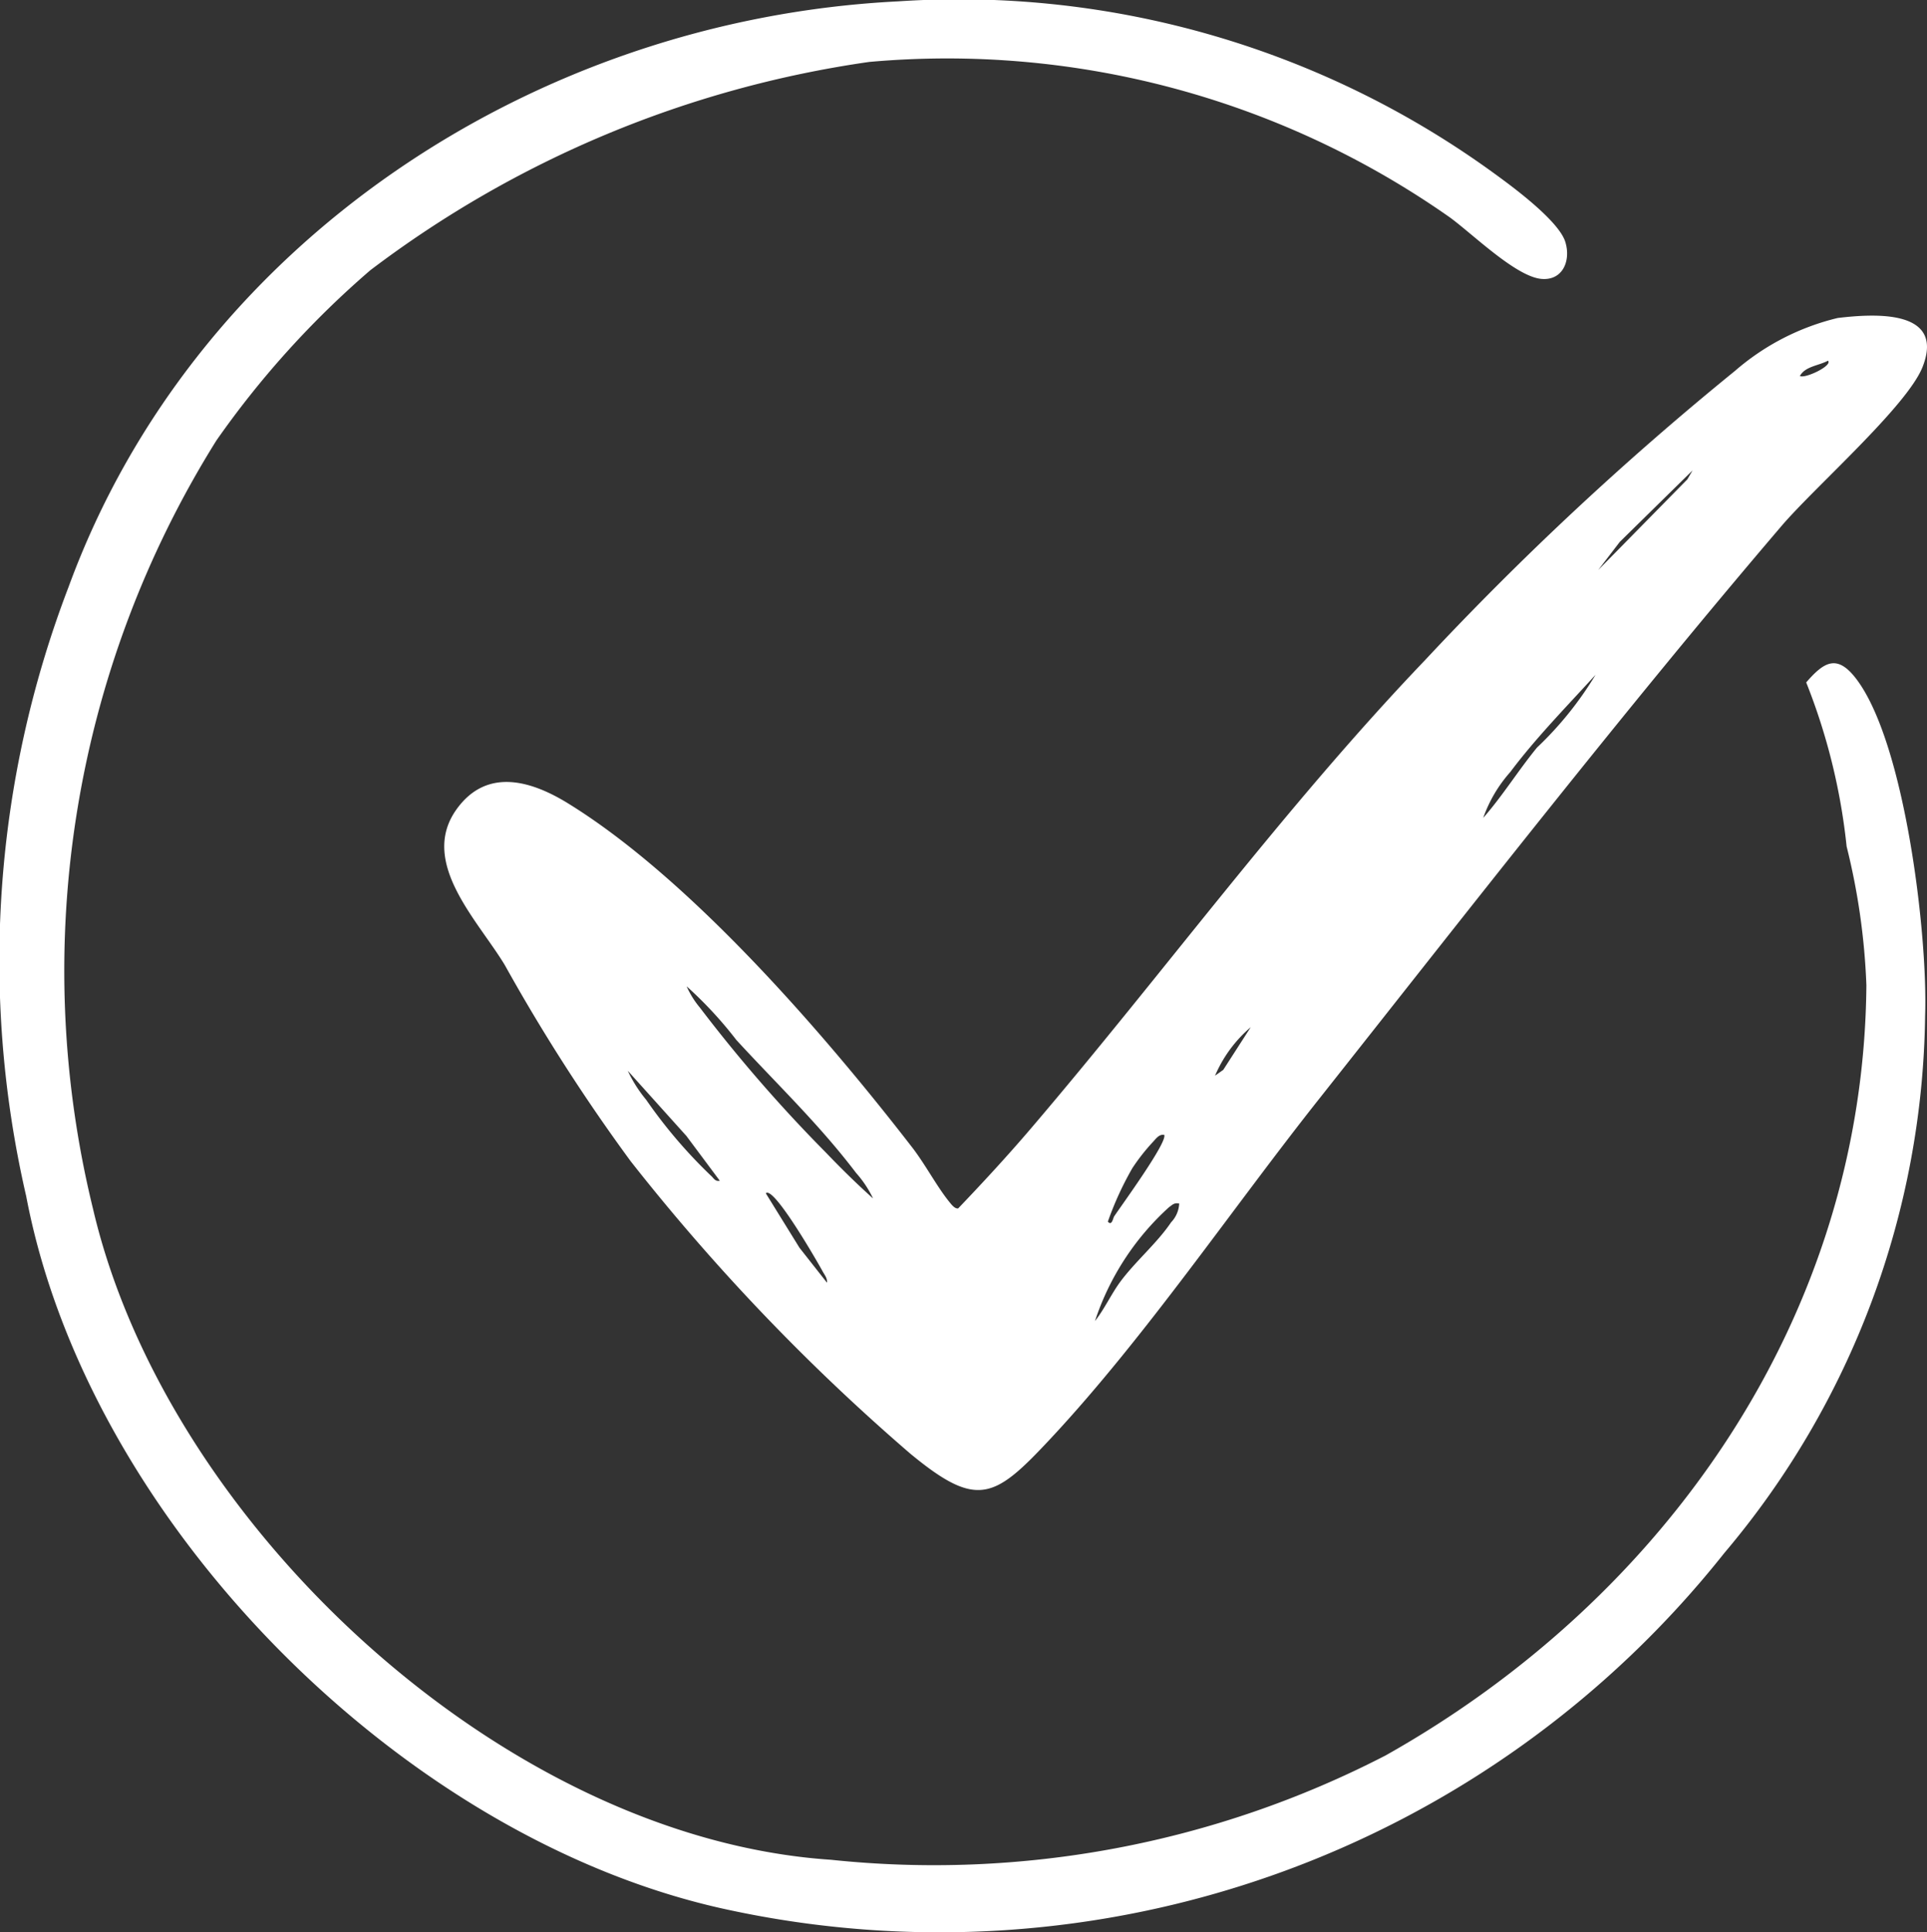 <?xml version="1.0" encoding="UTF-8"?> <svg xmlns="http://www.w3.org/2000/svg" xmlns:xlink="http://www.w3.org/1999/xlink" width="36.753" height="36.843" viewBox="0 0 36.753 36.843"><rect x="0" y="0" width="36.753" height="36.843" fill="#333333" stroke="none"/><defs><clipPath id="clip-path"><rect id="Rectangle_516" data-name="Rectangle 516" width="36.753" height="36.843" fill="#fff"></rect></clipPath></defs><g id="Groupe_1017" data-name="Groupe 1017" clip-path="url(#clip-path)"><path id="Tracé_4181" data-name="Tracé 4181" d="M200.564,123.642c.717-.086,2.056-.165,1.619.937-.3.752-2.071,2.3-2.7,3.042-3.02,3.538-5.9,7.239-8.788,10.887-1.667,2.1-3.327,4.559-5.139,6.5-1.072,1.148-1.394,1.35-2.678.29a39.893,39.893,0,0,1-5.333-5.576,35.37,35.37,0,0,1-2.4-3.739c-.51-.85-1.651-1.967-.916-2.98.568-.782,1.4-.547,2.109-.113,2.333,1.432,4.9,4.4,6.578,6.571.25.324.473.751.711,1.042.037.045.1.129.164.118.478-.5.947-1.008,1.394-1.532,2.521-2.954,4.813-6.1,7.5-8.912a58.947,58.947,0,0,1,5.92-5.525,4.638,4.638,0,0,1,1.96-1.01m-.72,1.106c.1.055.632-.2.535-.292-.172.095-.435.106-.535.292m-3.847,3.7,1.7-1.729.1-.171-1.388,1.363Zm-2.191,4.724c.366-.417.665-.9,1.023-1.338a6.6,6.6,0,0,0,1.118-1.389c-.55.605-1.136,1.2-1.627,1.855a2.632,2.632,0,0,0-.515.872m-11.64,7.256a2.062,2.062,0,0,0-.321-.482c-.71-.934-1.5-1.683-2.285-2.537a7.63,7.63,0,0,0-.948-1.023,1.709,1.709,0,0,0,.252.405,28.189,28.189,0,0,0,2.4,2.761c.287.3.592.6.9.876m6.526-2.338.157-.111.524-.814a2.517,2.517,0,0,0-.681.925m-9.448,2-.634-.85-1.118-1.243a2.533,2.533,0,0,0,.349.551,9.423,9.423,0,0,0,1.233,1.446c.055.046.079.118.171.1m8.473-.876c-.1-.013-.159.083-.219.145a3.808,3.808,0,0,0-.385.492,6.108,6.108,0,0,0-.466,1.018c.077.093.1-.072.12-.1.118-.18,1.049-1.452.951-1.559m-6.428,2.824c.01-.087-.051-.154-.089-.227-.065-.121-.93-1.634-1.078-1.478l.642,1.038Zm6.721-1.509c-.1-.021-.13.022-.2.071a5.073,5.073,0,0,0-1.41,2.169c.178-.226.3-.493.466-.726.29-.4.715-.754.986-1.157a.551.551,0,0,0,.154-.357" transform="translate(-165.516 -117.578)" fill="#fff"></path><path id="Tracé_4182" data-name="Tracé 4182" d="M17.128.026A17.361,17.361,0,0,1,28.6,3.381c.339.248,1.134.849,1.254,1.23.112.357-.047.747-.46.707-.491-.048-1.323-.871-1.748-1.177A16.676,16.676,0,0,0,16.578,1.181,20.553,20.553,0,0,0,7.062,5.154,17.539,17.539,0,0,0,4.127,8.4,19.074,19.074,0,0,0,1.773,23.047c1.4,6.009,7.823,12,14.075,12.417a18.767,18.767,0,0,0,10.576-1.988c5.352-3.006,9.122-8.391,9.173-14.689a12.849,12.849,0,0,0-.377-2.646,11.755,11.755,0,0,0-.771-3.128c.338-.39.587-.546.951-.072.934,1.218,1.371,4.9,1.317,6.43a16.167,16.167,0,0,1-3.83,10.244,19.111,19.111,0,0,1-19.012,6.8C7.687,35.087,1.681,29.032.5,22.812A19.925,19.925,0,0,1,1.31,11.187C3.717,4.616,10.214.372,17.128.026" transform="translate(0 0)" fill="#fff"></path></g></svg> 